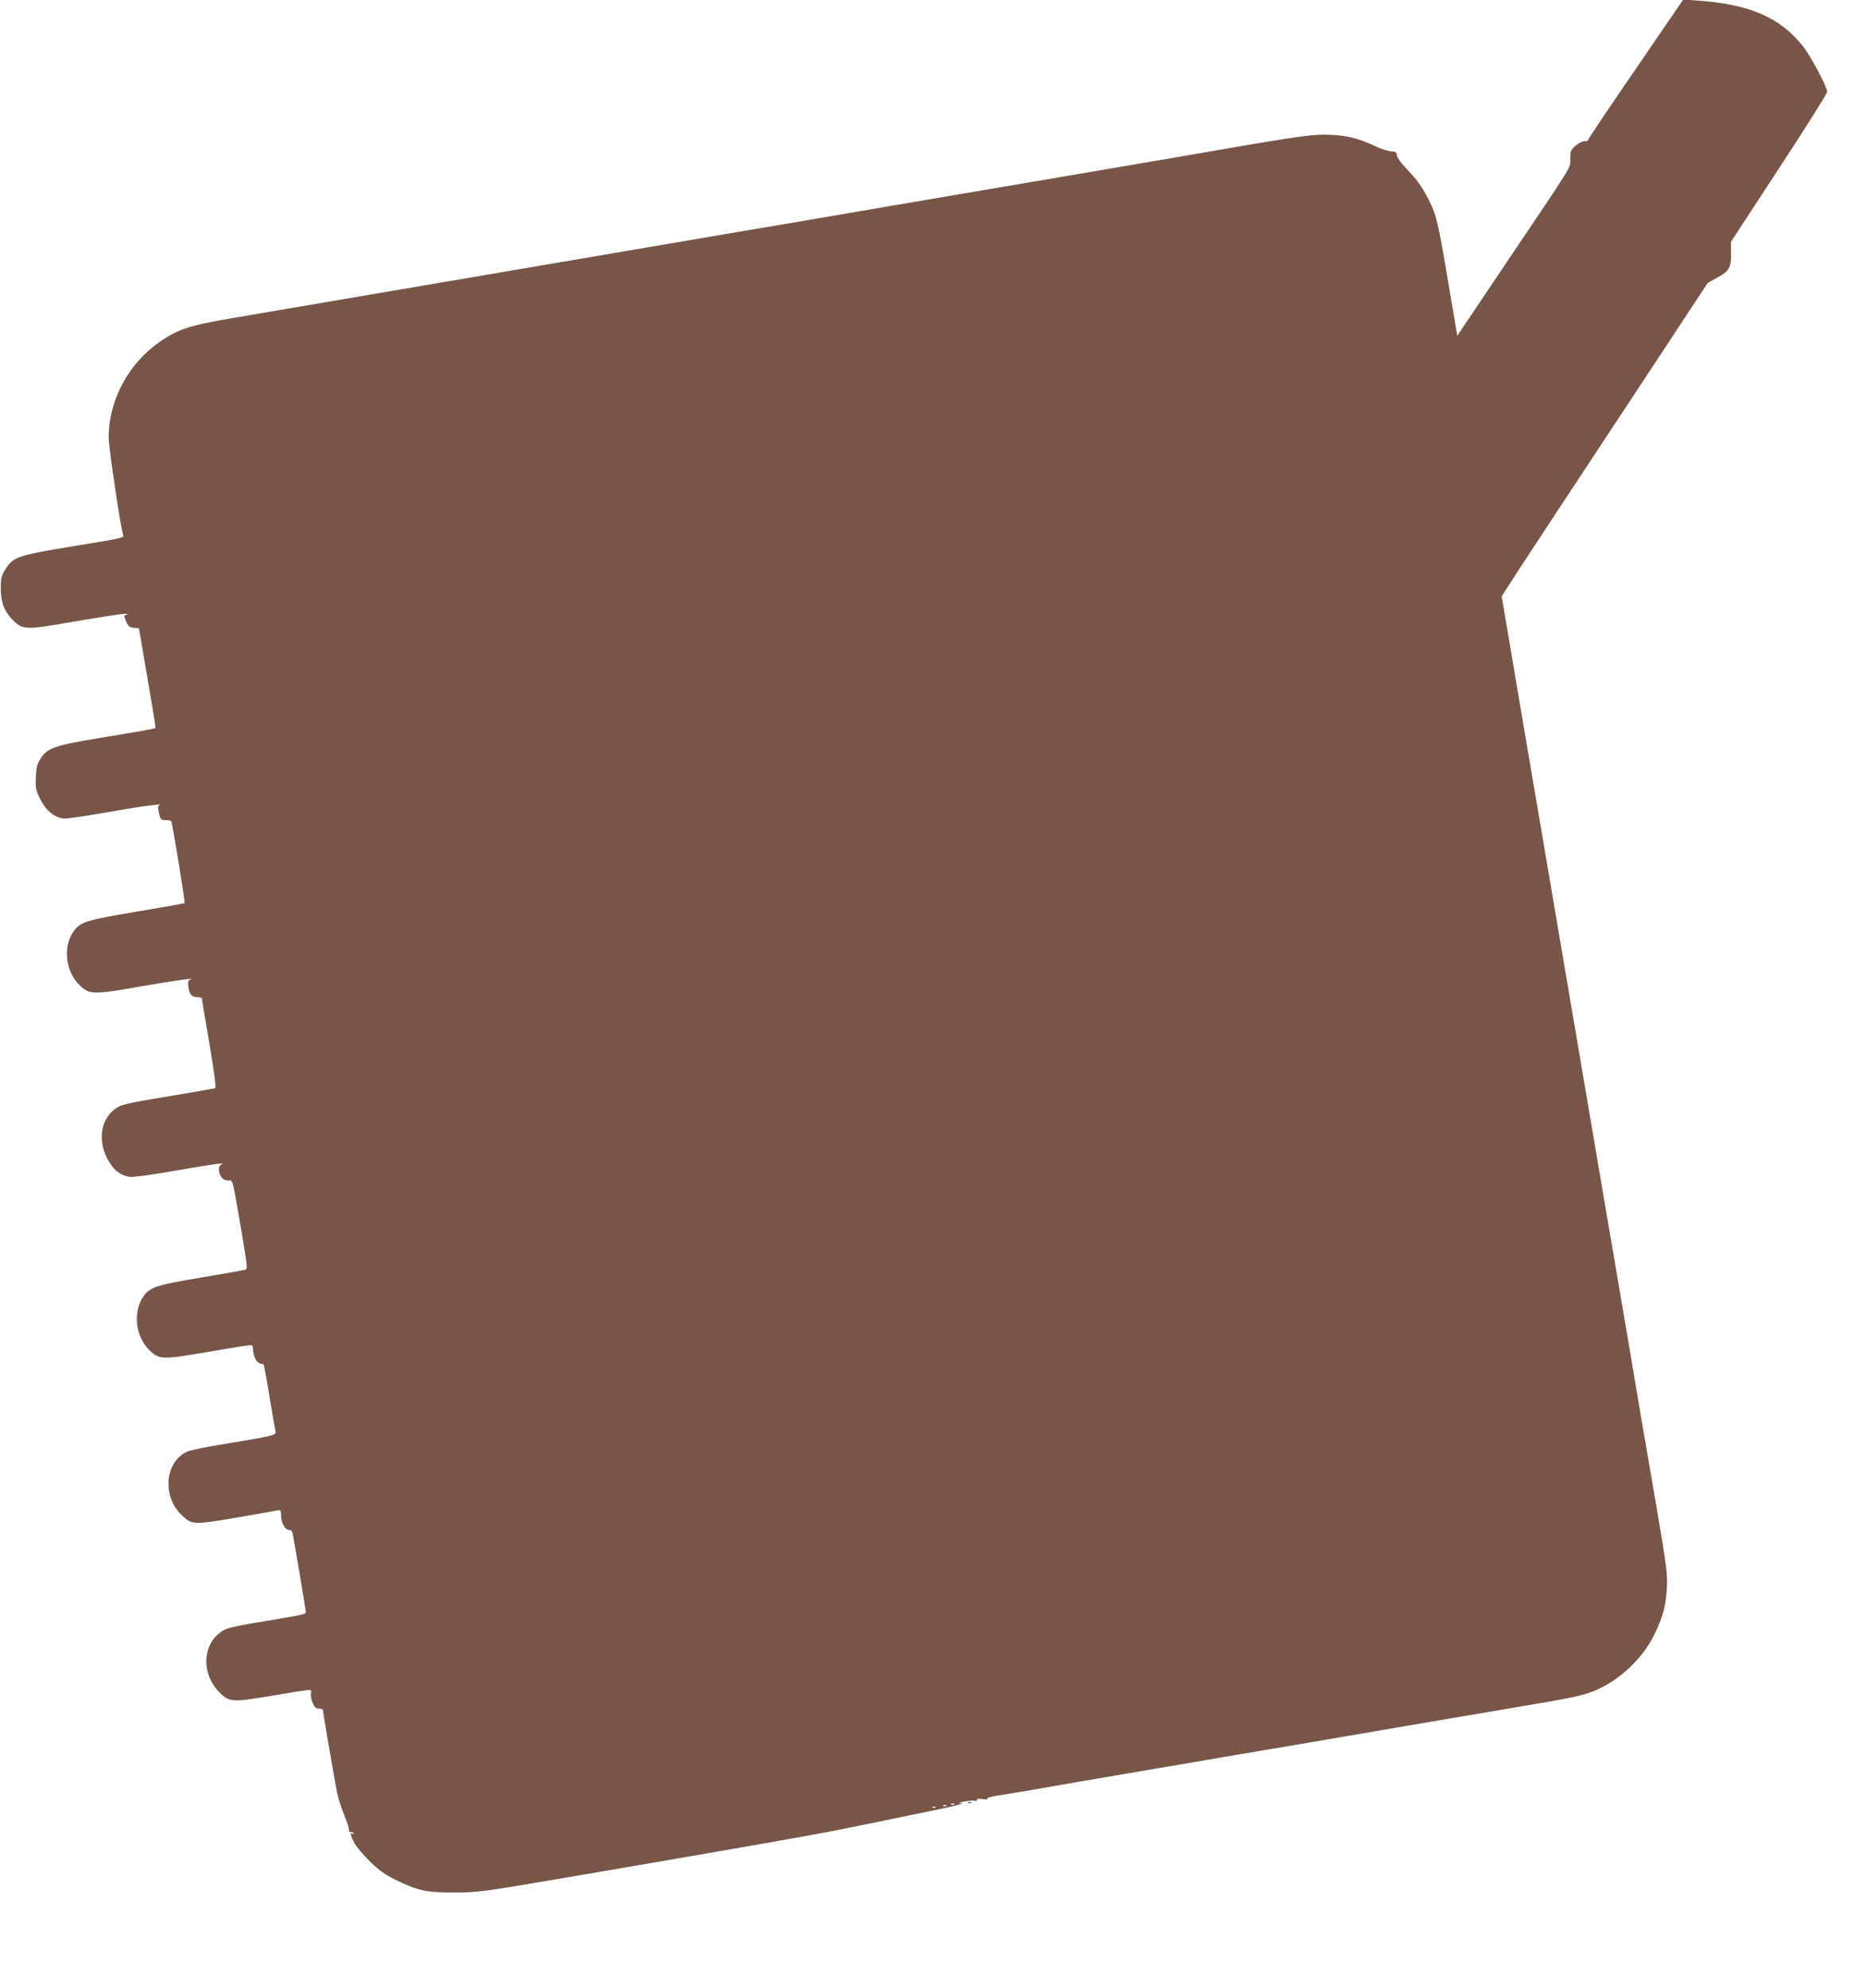 <?xml version="1.0" standalone="no"?>
<!DOCTYPE svg PUBLIC "-//W3C//DTD SVG 20010904//EN"
 "http://www.w3.org/TR/2001/REC-SVG-20010904/DTD/svg10.dtd">
<svg version="1.0" xmlns="http://www.w3.org/2000/svg"
 width="1202pt" height="1280pt" viewBox="0 0 1202 1280"
 preserveAspectRatio="xMidYMid meet">
<g transform="translate(0,1280) scale(0.1,-0.1)"
fill="#795548" stroke="none">
<path d="M10758 12679 c-47 -68 -185 -270 -306 -447 -122 -178 -222 -328 -222
-333 0 -5 -11 -9 -25 -9 -14 0 -39 -13 -57 -29 -30 -26 -33 -35 -33 -84 0 -63
35 -5 -443 -715 l-285 -424 -57 339 c-67 395 -77 438 -126 535 -42 83 -75 130
-150 208 -29 30 -54 66 -56 80 -2 21 -9 25 -38 26 -19 1 -69 17 -110 37 -110
51 -197 70 -320 70 -102 0 -207 -16 -995 -153 -103 -18 -263 -45 -910 -155
-143 -24 -381 -65 -530 -90 -325 -55 -656 -112 -937 -160 -115 -19 -301 -51
-415 -70 -444 -76 -679 -116 -968 -165 -165 -28 -376 -64 -470 -80 -93 -16
-289 -50 -435 -74 -146 -25 -359 -61 -475 -81 -253 -43 -595 -101 -880 -150
-291 -49 -363 -72 -482 -153 -204 -139 -333 -378 -333 -618 0 -67 78 -587 94
-631 6 -15 -5 -18 -343 -73 -338 -56 -368 -67 -416 -145 -27 -43 -30 -57 -30
-124 0 -89 23 -148 77 -202 66 -66 80 -66 406 -9 159 27 302 49 318 49 17 -1
22 -3 12 -6 -22 -5 -22 -5 -4 -48 12 -27 21 -34 48 -37 l33 -3 47 -275 c26
-151 50 -296 54 -321 l6 -47 -48 -10 c-27 -6 -164 -29 -304 -52 -294 -48 -343
-65 -387 -131 -23 -36 -29 -55 -32 -121 -3 -73 -1 -85 29 -144 38 -77 99 -124
161 -124 21 0 154 20 296 45 223 39 344 54 307 39 -7 -3 -7 -18 0 -49 10 -42
13 -45 43 -45 17 0 34 -3 36 -7 8 -14 91 -522 86 -527 -2 -3 -140 -27 -307
-55 -322 -54 -362 -66 -405 -123 -73 -98 -57 -258 33 -348 64 -64 89 -65 377
-14 224 39 387 62 340 48 -14 -5 -17 -14 -14 -44 5 -50 22 -70 58 -70 16 0 29
-3 29 -7 0 -5 22 -136 49 -291 32 -192 44 -285 37 -288 -6 -2 -143 -26 -305
-53 -265 -44 -297 -52 -335 -77 -94 -66 -118 -196 -57 -319 37 -74 84 -113
148 -122 22 -3 145 14 298 41 144 25 272 45 285 45 17 -1 20 -3 7 -6 -22 -6
-23 -50 -1 -81 9 -14 26 -22 44 -22 32 0 24 32 94 -377 29 -176 31 -193 16
-198 -9 -3 -137 -25 -284 -50 -285 -48 -327 -61 -369 -117 -72 -98 -57 -258
33 -348 64 -64 84 -65 378 -14 141 24 265 44 275 44 12 0 17 -8 17 -25 0 -54
30 -101 62 -96 8 1 11 -12 48 -234 16 -99 32 -190 35 -201 5 -24 -5 -27 -355
-85 -101 -16 -199 -37 -217 -46 -142 -67 -159 -290 -31 -409 64 -61 76 -62
349 -15 134 23 254 44 267 47 19 4 22 0 22 -26 0 -59 29 -106 62 -101 4 0 10
-9 13 -22 8 -35 85 -492 85 -504 0 -16 -9 -18 -250 -58 -252 -42 -270 -47
-317 -88 -101 -89 -98 -260 6 -368 67 -69 82 -70 346 -26 121 21 227 37 236
37 12 0 15 -7 12 -23 -3 -13 2 -40 11 -60 12 -29 21 -37 40 -37 15 0 26 -4 26
-9 0 -14 78 -468 91 -531 6 -30 25 -91 42 -135 31 -78 33 -86 36 -113 0 -7 5
-11 10 -7 5 3 13 0 17 -6 4 -8 3 -9 -4 -5 -18 11 -14 -10 9 -57 12 -23 56 -76
99 -118 61 -61 97 -86 171 -123 142 -69 196 -81 379 -80 147 0 181 5 635 82
742 126 1497 257 1655 287 41 8 91 17 110 20 45 8 515 104 730 149 91 19 152
36 135 37 -25 1 -23 3 15 10 25 5 55 8 67 6 13 -3 20 0 16 6 -4 6 9 8 37 4 24
-3 38 -2 31 2 -8 5 16 13 61 20 40 6 123 20 183 30 120 21 442 77 820 141 132
22 346 59 475 81 129 22 340 58 468 79 428 73 700 120 935 160 127 21 354 60
502 85 316 53 386 68 457 96 161 63 316 206 393 362 55 112 75 185 82 297 6
92 -1 143 -66 525 -22 127 -63 365 -91 530 -28 165 -69 405 -90 533 -90 527
-121 710 -165 967 -43 254 -66 391 -164 965 -22 129 -61 357 -86 505 -47 275
-97 568 -159 935 -37 216 -142 832 -205 1208 l-38 223 121 187 c67 103 366
557 665 1009 l542 822 62 34 c76 41 90 66 88 160 l-1 70 310 474 c171 260 310
482 310 492 0 30 -102 222 -152 288 -146 188 -344 275 -679 299 l-96 7 -85
-124z m-4611 -11495 c-3 -3 -12 -4 -19 -1 -8 3 -5 6 6 6 11 1 17 -2 13 -5z
m-50 -10 c-3 -3 -12 -4 -19 -1 -8 3 -5 6 6 6 11 1 17 -2 13 -5z m-70 -10 c-3
-3 -12 -4 -19 -1 -8 3 -5 6 6 6 11 1 17 -2 13 -5z"/>
<path d="M6238 1193 c7 -3 16 -2 19 1 4 3 -2 6 -13 5 -11 0 -14 -3 -6 -6z"/>
</g>
</svg>
